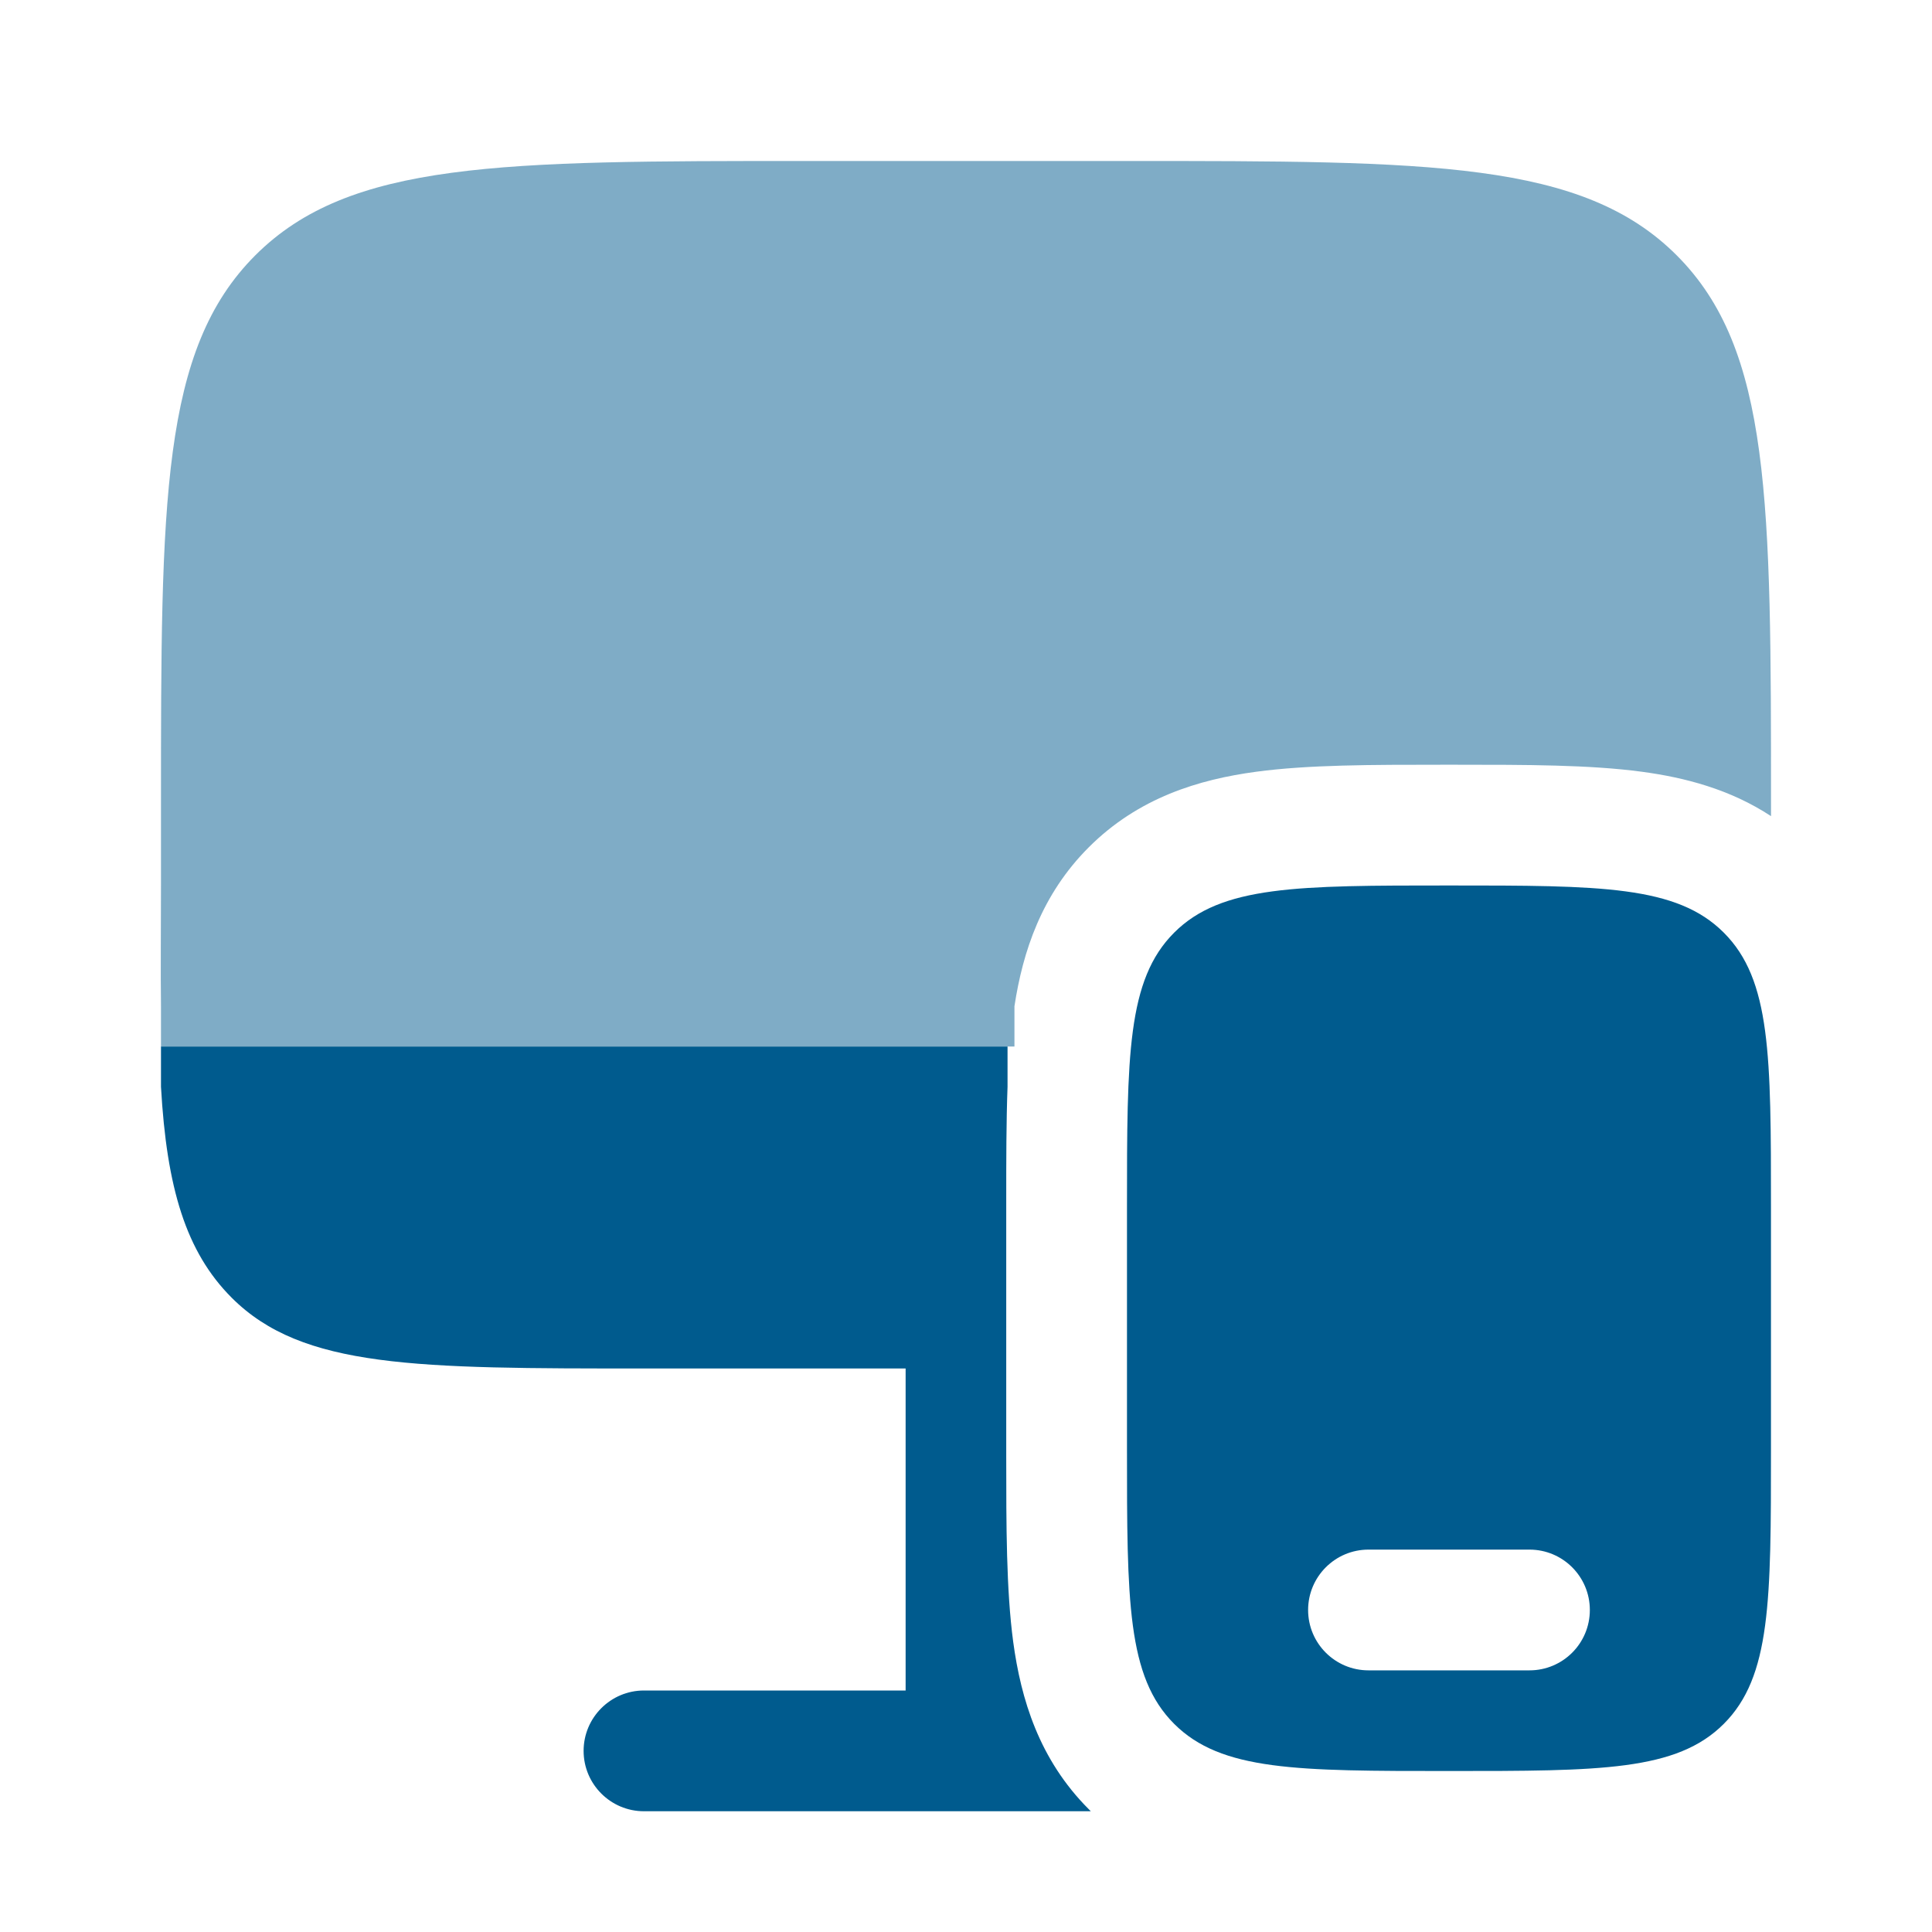 <svg width="40" height="40" viewBox="0 0 40 40" fill="none" xmlns="http://www.w3.org/2000/svg">
<path fill-rule="evenodd" clip-rule="evenodd" d="M36.666 25V30C36.666 33.143 36.666 34.714 35.69 35.69C34.714 36.667 33.142 36.667 30 36.667C26.857 36.667 25.286 36.667 24.309 35.69C23.333 34.714 23.333 33.143 23.333 30V25C23.333 21.857 23.333 20.286 24.309 19.31C25.286 18.333 26.857 18.333 30 18.333C33.142 18.333 34.714 18.333 35.69 19.31C36.666 20.286 36.666 21.857 36.666 25ZM27.083 33.333C27.083 32.643 27.643 32.083 28.333 32.083H31.666C32.357 32.083 32.916 32.643 32.916 33.333C32.916 34.024 32.357 34.583 31.666 34.583H28.333C27.643 34.583 27.083 34.024 27.083 33.333Z" fill="#005B8E"/>
<path d="M13.333 28.333C8.619 28.333 6.262 28.333 4.798 26.869C3.849 25.92 3.451 24.596 3.333 22.5V21.667H20.86V22.5C20.833 23.228 20.833 24.019 20.833 24.851V30.149C20.833 31.592 20.833 32.915 20.977 33.991C21.137 35.176 21.512 36.428 22.542 37.458L22.584 37.5H13.333C12.643 37.5 12.083 36.94 12.083 36.25C12.083 35.56 12.643 35 13.333 35H18.75V28.333H13.333Z" fill="#005B8E"/>
<path opacity="0.5" d="M16.667 3.333H23.333C29.619 3.333 32.761 3.333 34.714 5.286C36.667 7.239 36.667 10.381 36.667 16.667V16.897C35.82 16.341 34.886 16.098 33.991 15.978C32.915 15.833 31.592 15.833 30.149 15.833H29.851C28.408 15.833 27.085 15.833 26.009 15.978C24.825 16.137 23.572 16.512 22.542 17.542C21.563 18.521 21.176 19.701 21.003 20.833V21.667H3.333L3.333 20.833C3.323 20.082 3.333 19.253 3.333 18.333V16.667C3.333 10.381 3.333 7.239 5.286 5.286C7.239 3.333 10.381 3.333 16.667 3.333Z" fill="#005B8E"/>
</svg>
